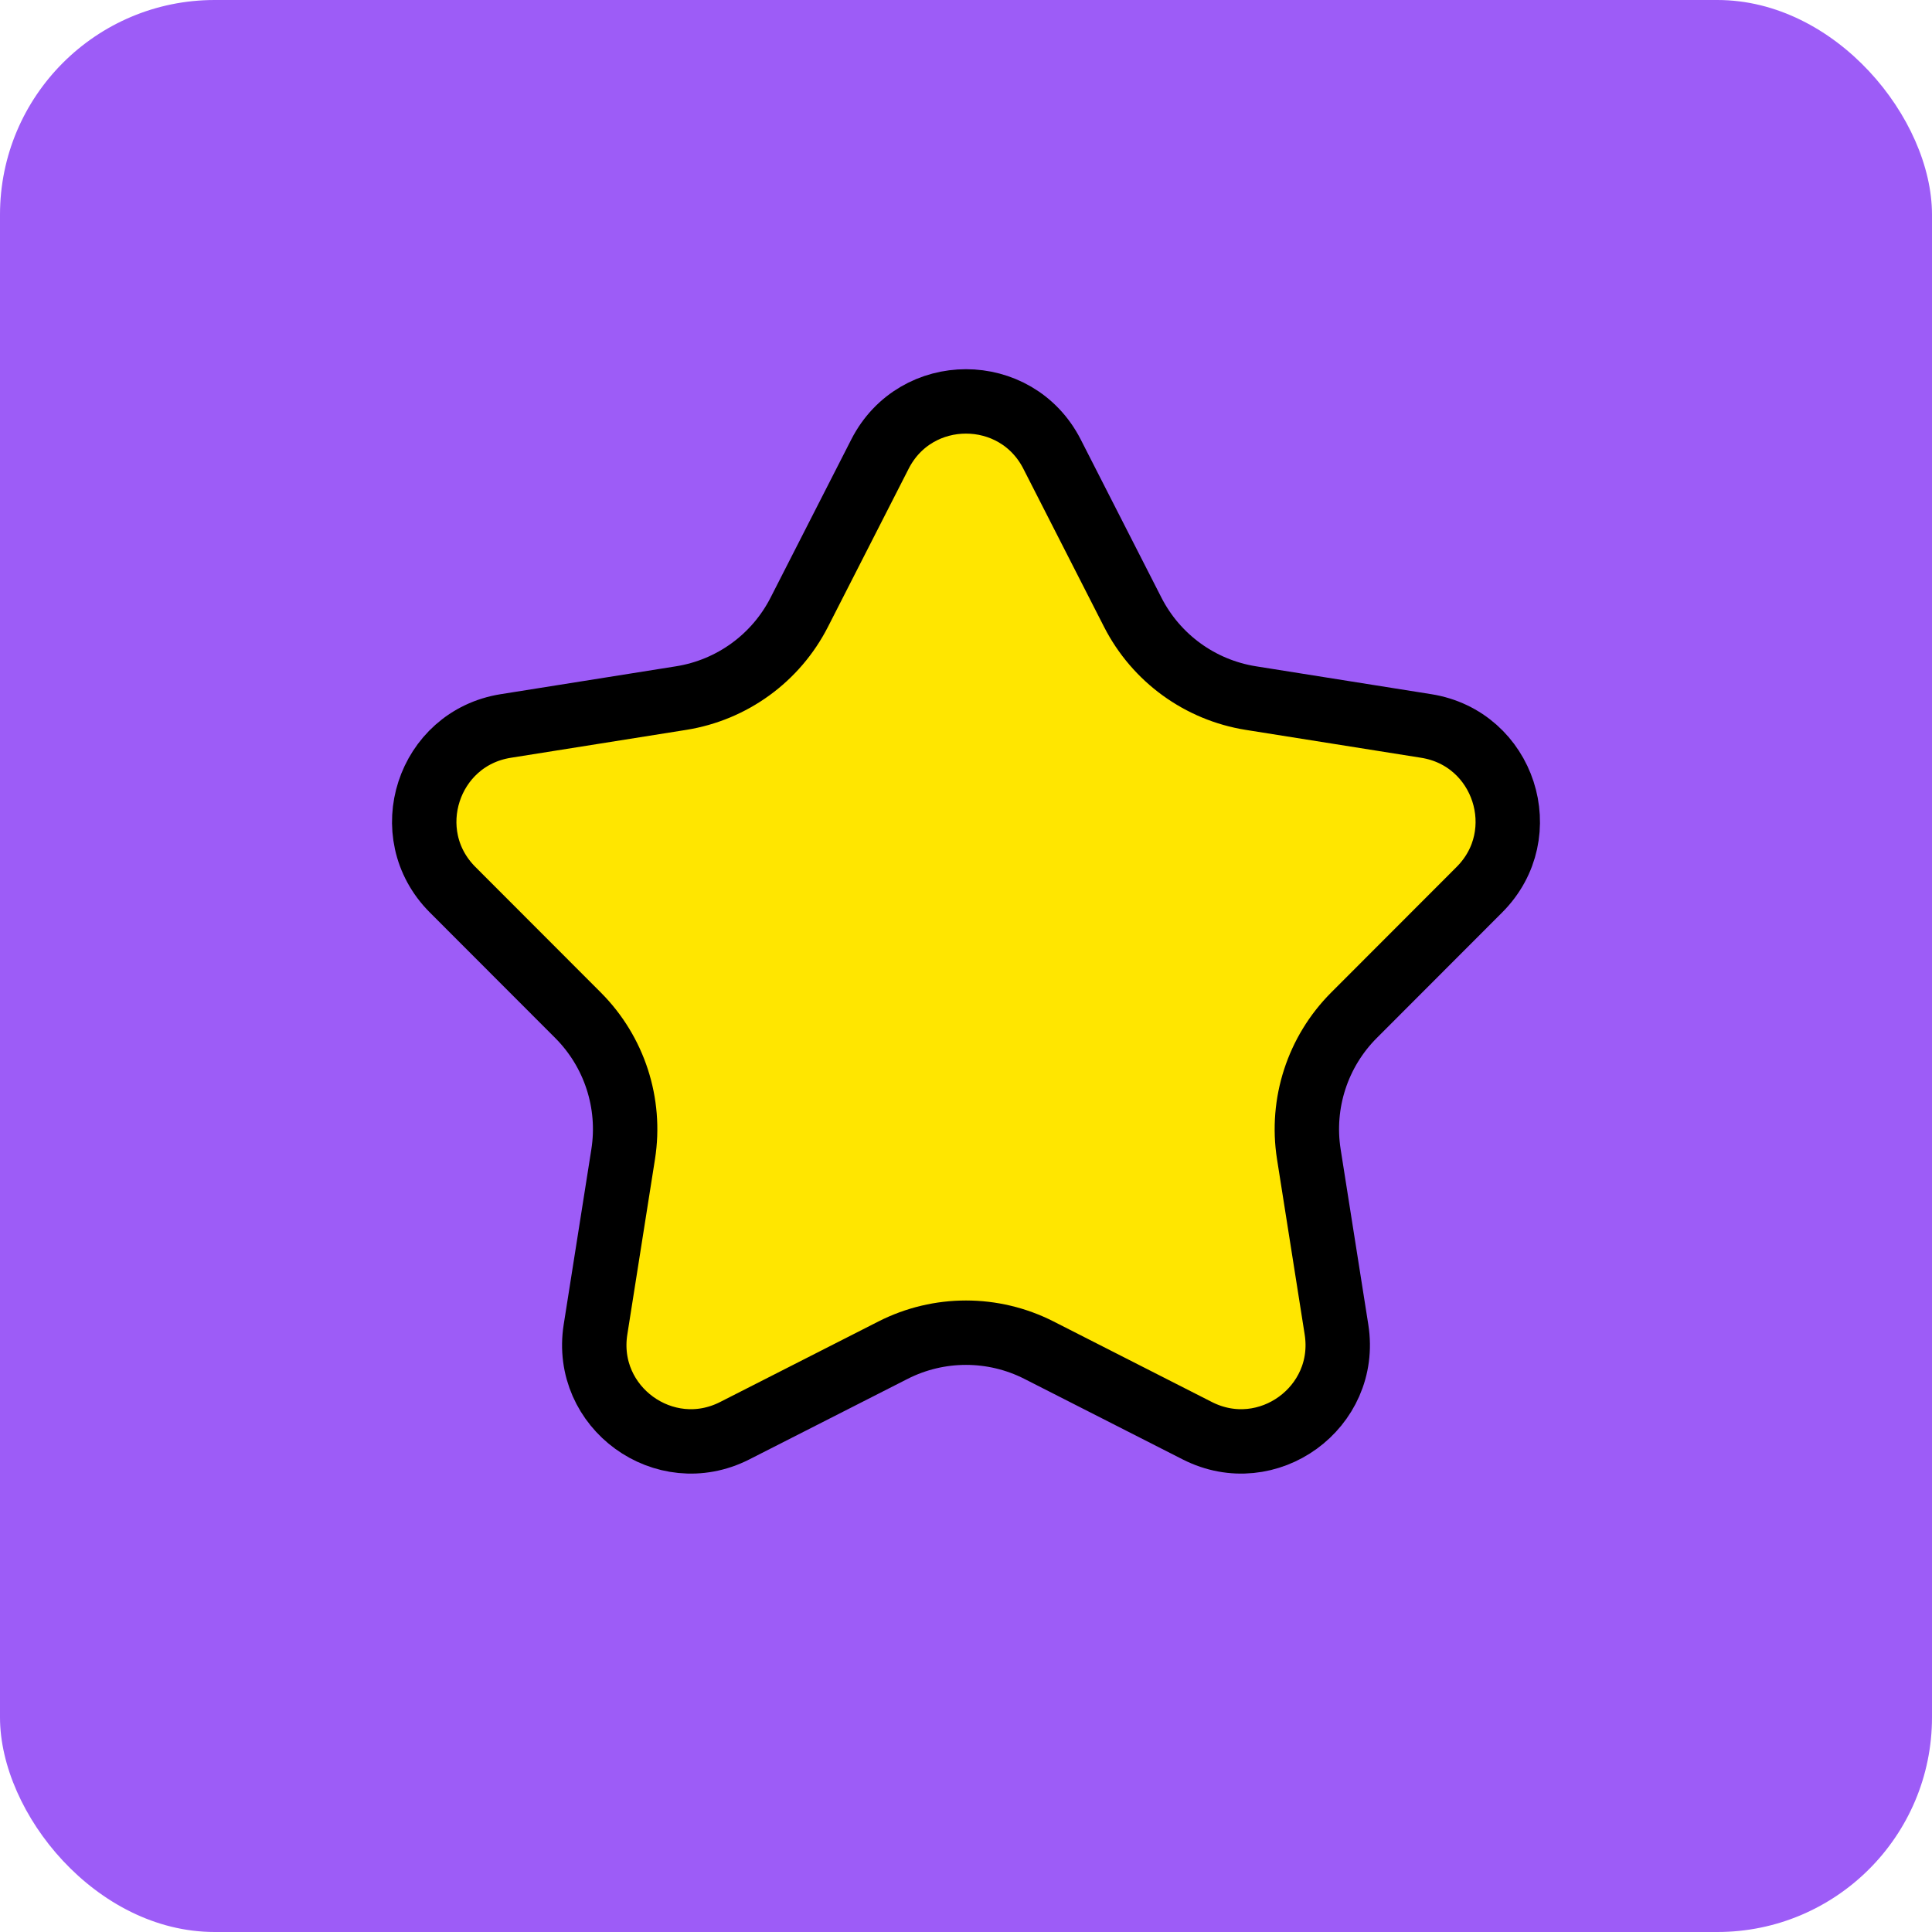 <?xml version="1.0" encoding="UTF-8"?> <svg xmlns="http://www.w3.org/2000/svg" width="90" height="90" viewBox="0 0 90 90" fill="none"><rect width="90" height="90" rx="10" fill="#9D5CF7"></rect><path d="M49.008 21.154L52.768 28.522C53.858 30.657 55.903 32.143 58.271 32.52L66.44 33.819C70.069 34.396 71.514 38.843 68.918 41.443L63.072 47.296C61.378 48.993 60.597 51.397 60.97 53.765L62.259 61.936C62.831 65.565 59.048 68.314 55.774 66.648L48.401 62.897C46.264 61.81 43.736 61.81 41.599 62.897L34.226 66.648C30.952 68.314 27.169 65.565 27.741 61.936L29.03 53.765C29.403 51.397 28.622 48.993 26.928 47.296L21.082 41.443C18.486 38.843 19.931 34.396 23.56 33.819L31.729 32.52C34.097 32.143 36.142 30.658 37.232 28.522L40.992 21.154C42.662 17.881 47.338 17.881 49.008 21.154Z" fill="#FFE600" stroke="black" stroke-width="3"></path></svg> 